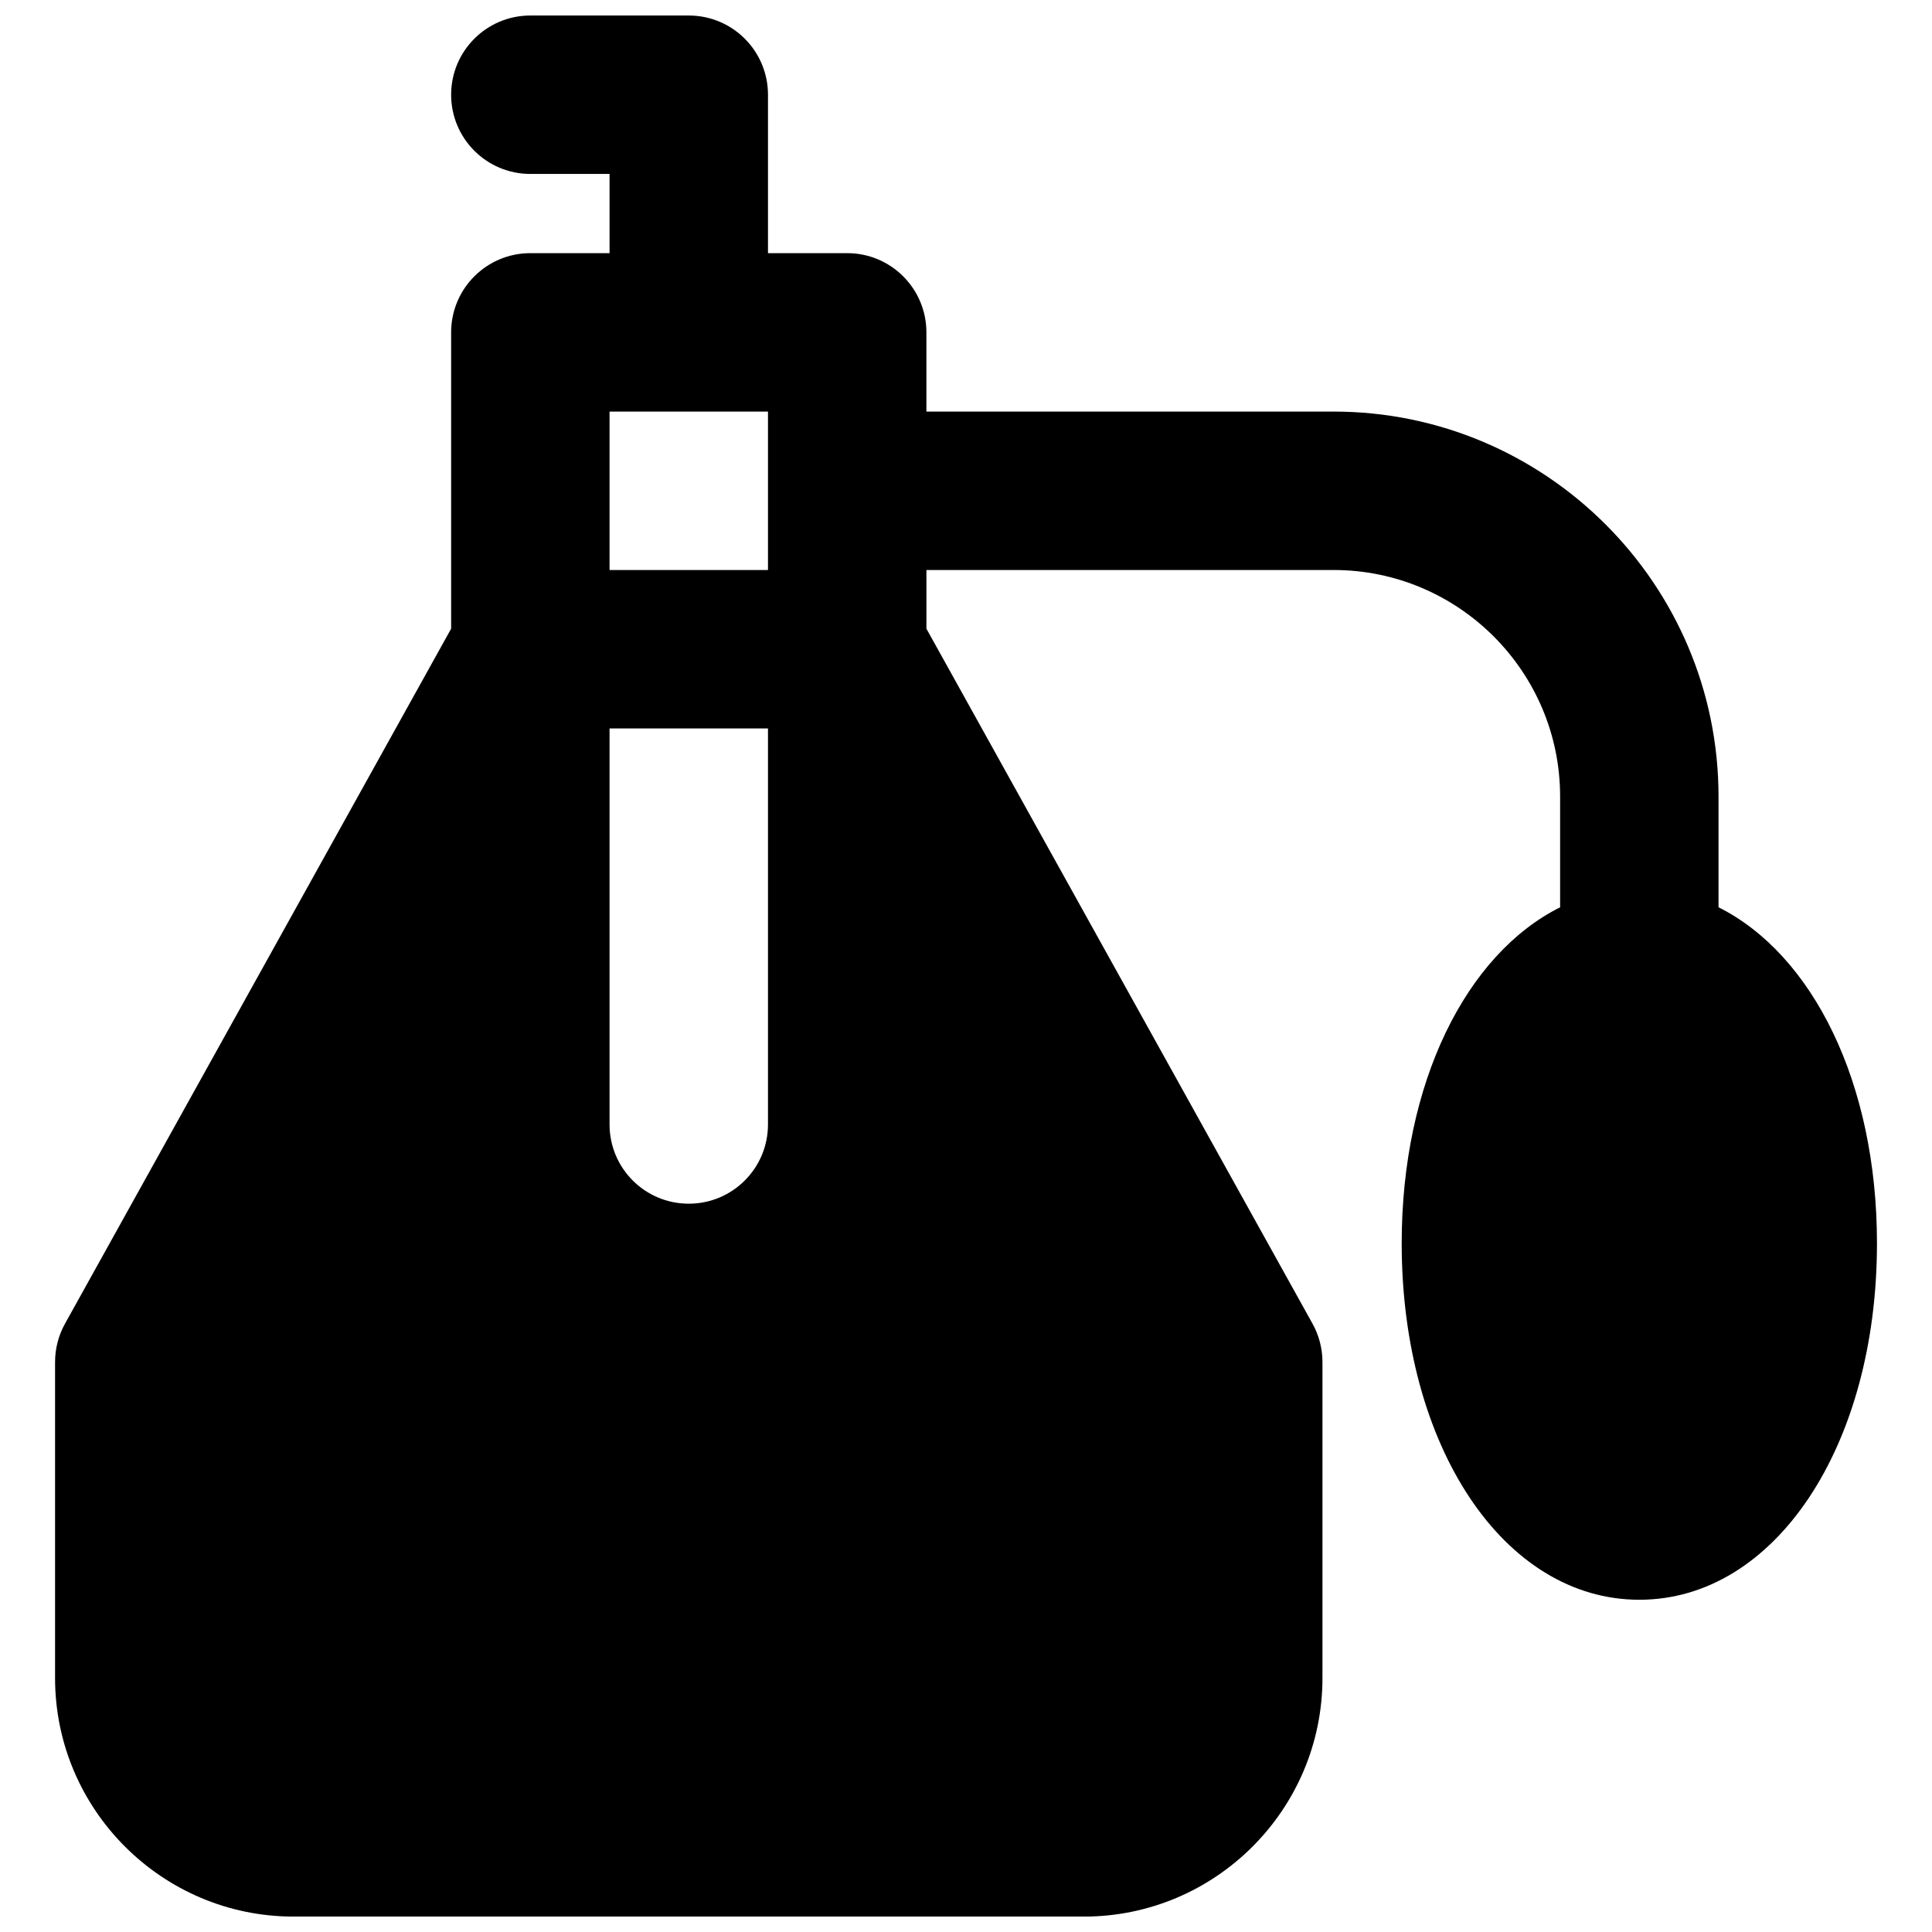 <?xml version="1.0" encoding="UTF-8"?>
<!-- Uploaded to: SVG Repo, www.svgrepo.com, Generator: SVG Repo Mixer Tools -->
<svg width="800px" height="800px" version="1.1" viewBox="144 144 512 512" xmlns="http://www.w3.org/2000/svg">
 <defs>
  <clipPath id="a">
   <path d="m158 148.09h484v503.81h-484z"/>
  </clipPath>
 </defs>
 <g clip-path="url(#a)">
  <path d="m326.53 462.99c-11.609 0-20.992-9.402-20.992-20.992v-104.96h41.984v104.96c0 11.59-9.383 20.992-20.992 20.992zm-20.992-209.92h41.984v41.984h-41.984zm293.89 131.37v-29.348c0-56.258-45.781-102.02-102.02-102.02h-107.9v-20.992c0-11.59-9.387-20.992-20.992-20.992h-20.992v-41.984c0-11.59-9.383-20.992-20.992-20.992h-41.984c-11.609 0-20.992 9.402-20.992 20.992 0 11.586 9.383 20.992 20.992 20.992h20.992v20.992h-20.992c-11.609 0-20.992 9.402-20.992 20.992v78.531l-102.32 184.16c-1.742 3.125-2.644 6.633-2.644 10.199v83.719c0 34.867 28.359 63.227 63.227 63.227h209.42c34.867 0 63.227-28.359 63.227-63.227v-83.719c0-3.566-0.902-7.074-2.644-10.199l-102.31-184.16v-15.555h107.9c33.105 0 60.035 26.93 60.035 60.035v29.348c-24.875 12.449-41.984 46.414-41.984 89.047 0 53.848 27.082 94.465 62.977 94.465 35.898 0 62.977-40.617 62.977-94.465 0-42.633-17.109-76.598-41.984-89.047z" fill-rule="evenodd"/>
 </g>
</svg>
